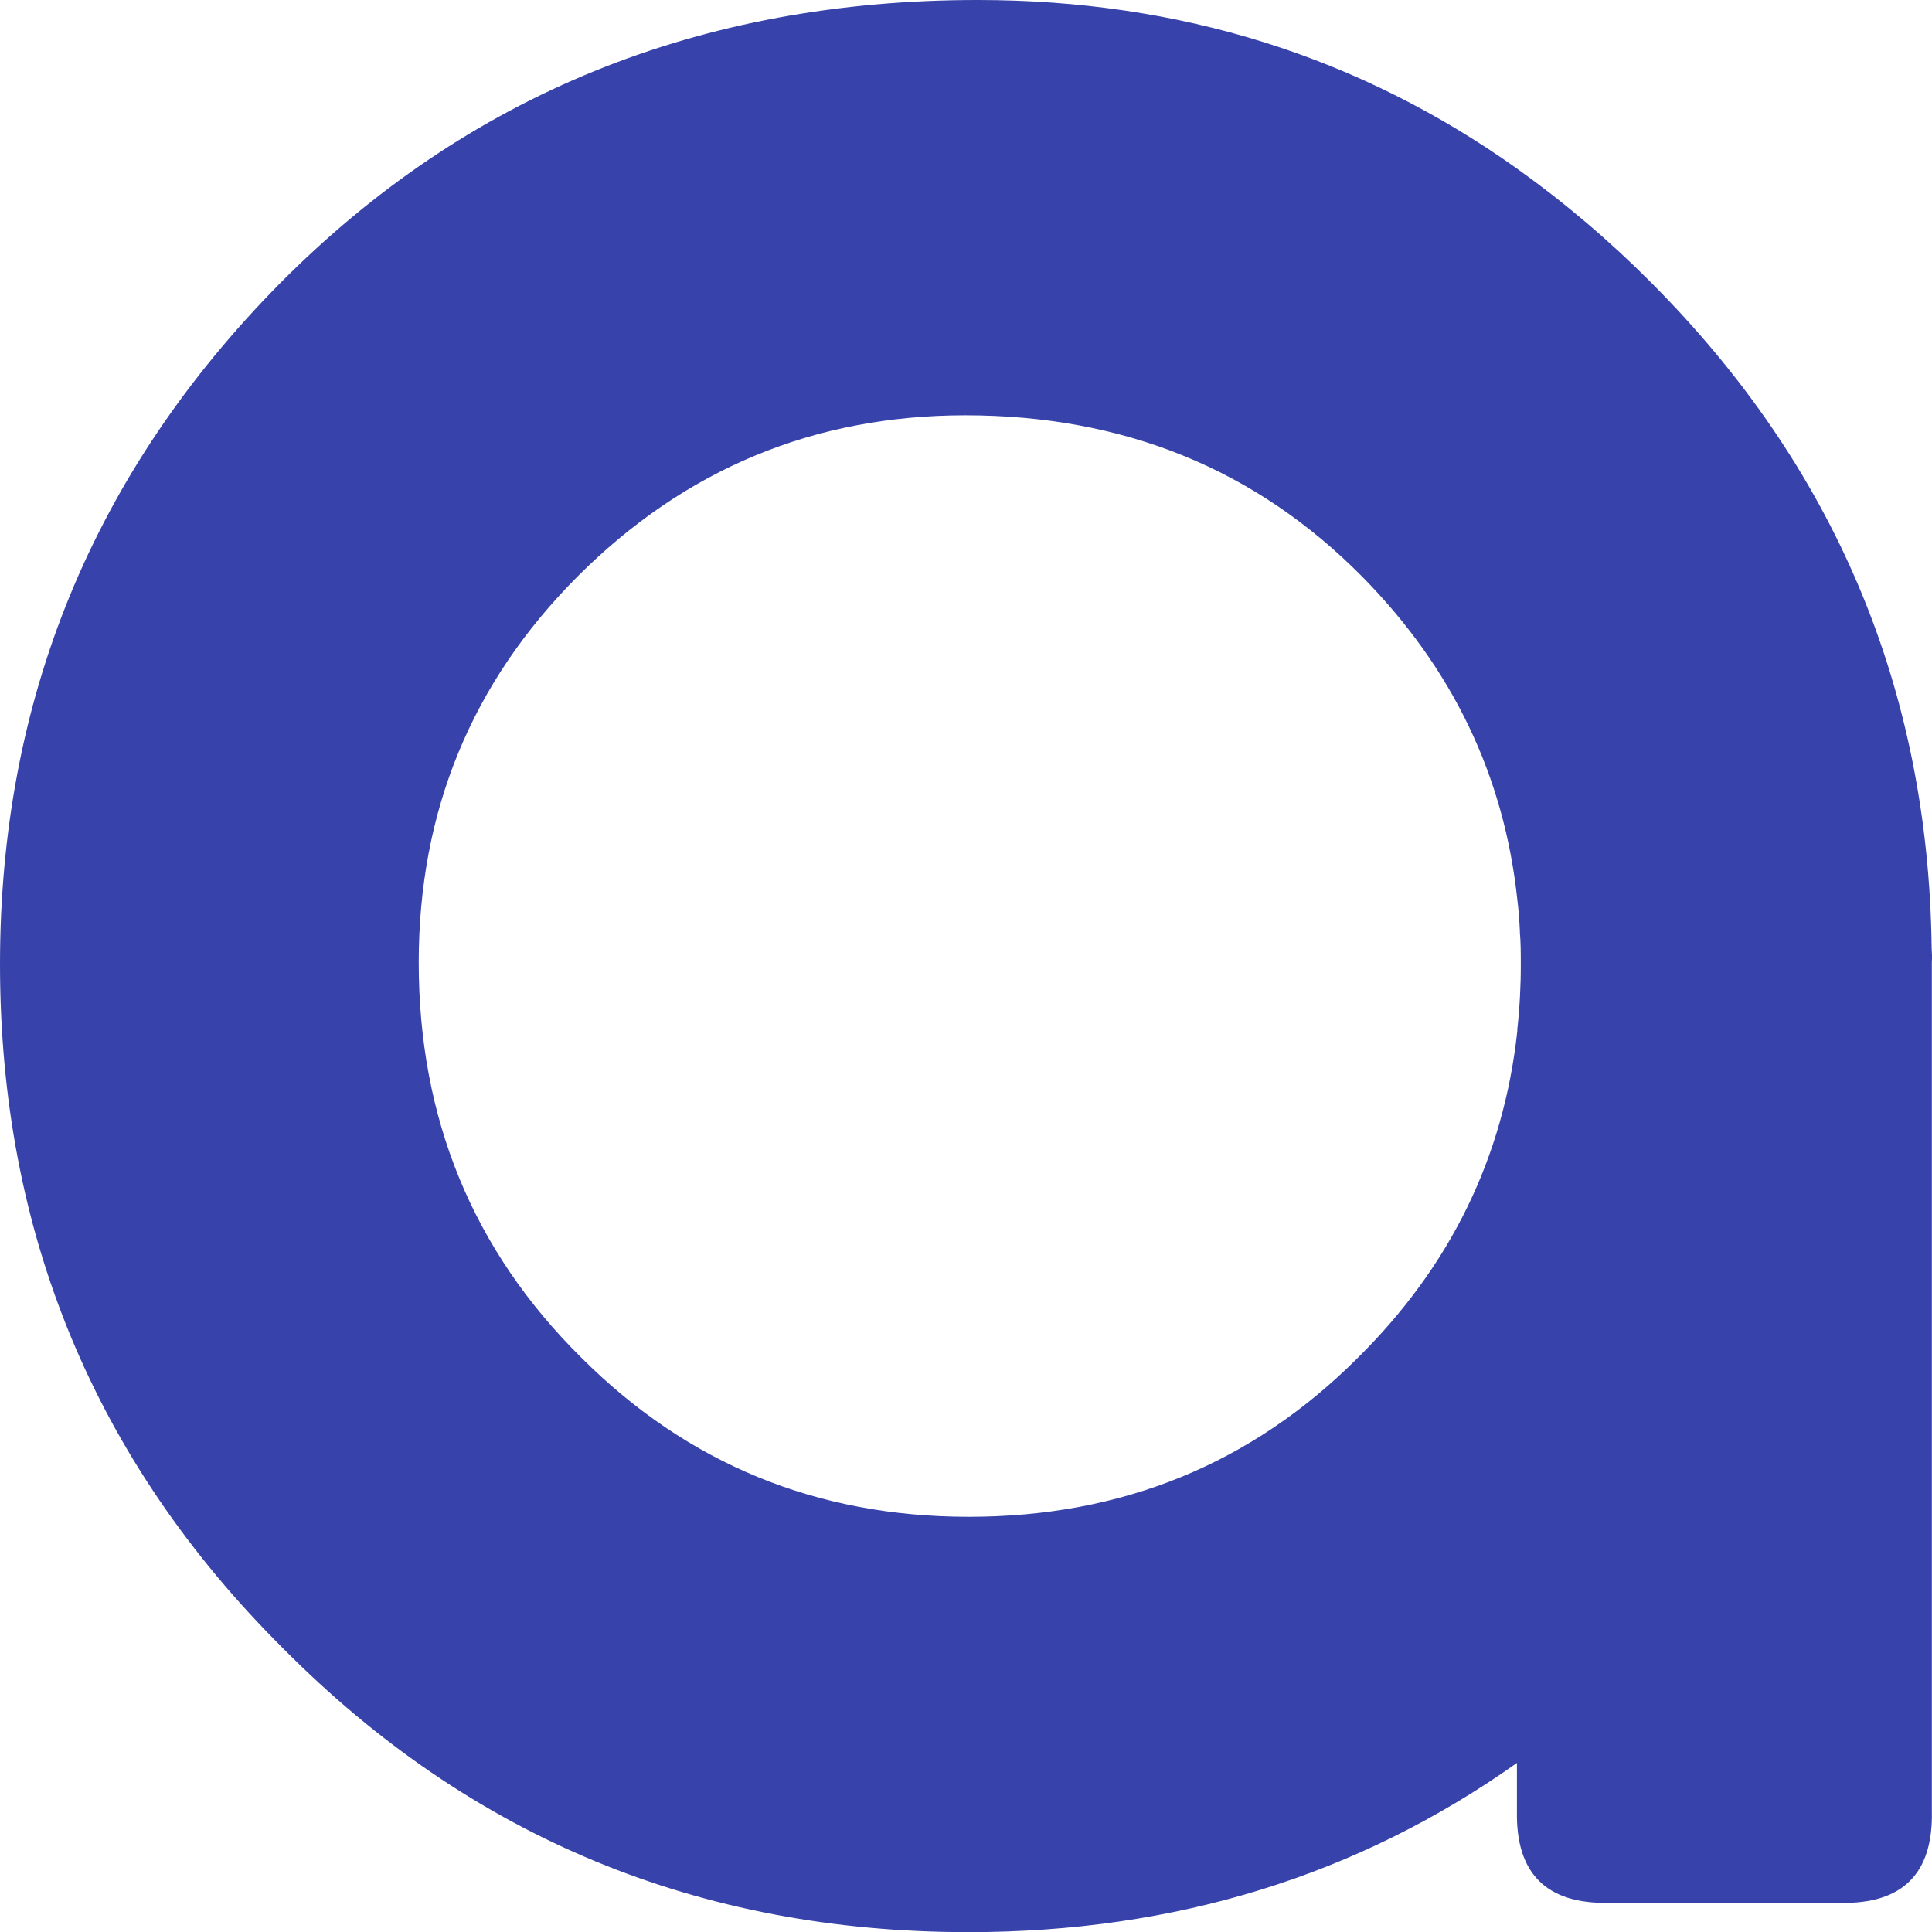 <svg width="56" height="56" viewBox="0 0 56 56" fill="none" xmlns="http://www.w3.org/2000/svg">
<path d="M55.99 27.473V27.46C55.892 19.942 53.174 13.512 47.839 8.17C46.644 6.97 45.351 5.873 43.974 4.889C39.394 1.63 34.184 0.001 28.343 0C20.287 0 13.54 2.741 8.105 8.223C2.702 13.7 0 20.275 0 27.948C0 35.727 2.737 42.339 8.211 47.785C13.649 53.266 20.269 56.005 28.072 56.004C34.057 56.004 39.355 54.369 43.969 51.1V52.504C43.937 54.307 44.823 55.188 46.626 55.156H53.352C55.149 55.188 56.034 54.307 55.996 52.504V27.895C56.003 27.754 56.001 27.614 55.99 27.473ZM39.364 39.35C36.29 42.428 32.528 43.966 28.078 43.965C23.668 43.965 19.924 42.427 16.847 39.35C13.707 36.241 12.137 32.422 12.137 27.895C12.137 23.513 13.672 19.784 16.743 16.707C19.85 13.598 23.593 12.041 27.975 12.038C32.575 12.038 36.398 13.598 39.477 16.707C42.1 19.365 43.602 22.493 43.982 26.092C44.019 26.384 44.04 26.681 44.054 26.98C44.054 26.989 44.054 26.999 44.054 27.008V27.018C44.081 27.326 44.081 27.633 44.081 27.946C44.083 28.576 44.049 29.205 43.98 29.831V29.883C43.585 33.539 42.046 36.694 39.364 39.35Z" fill="#3743AA"/>
</svg>
